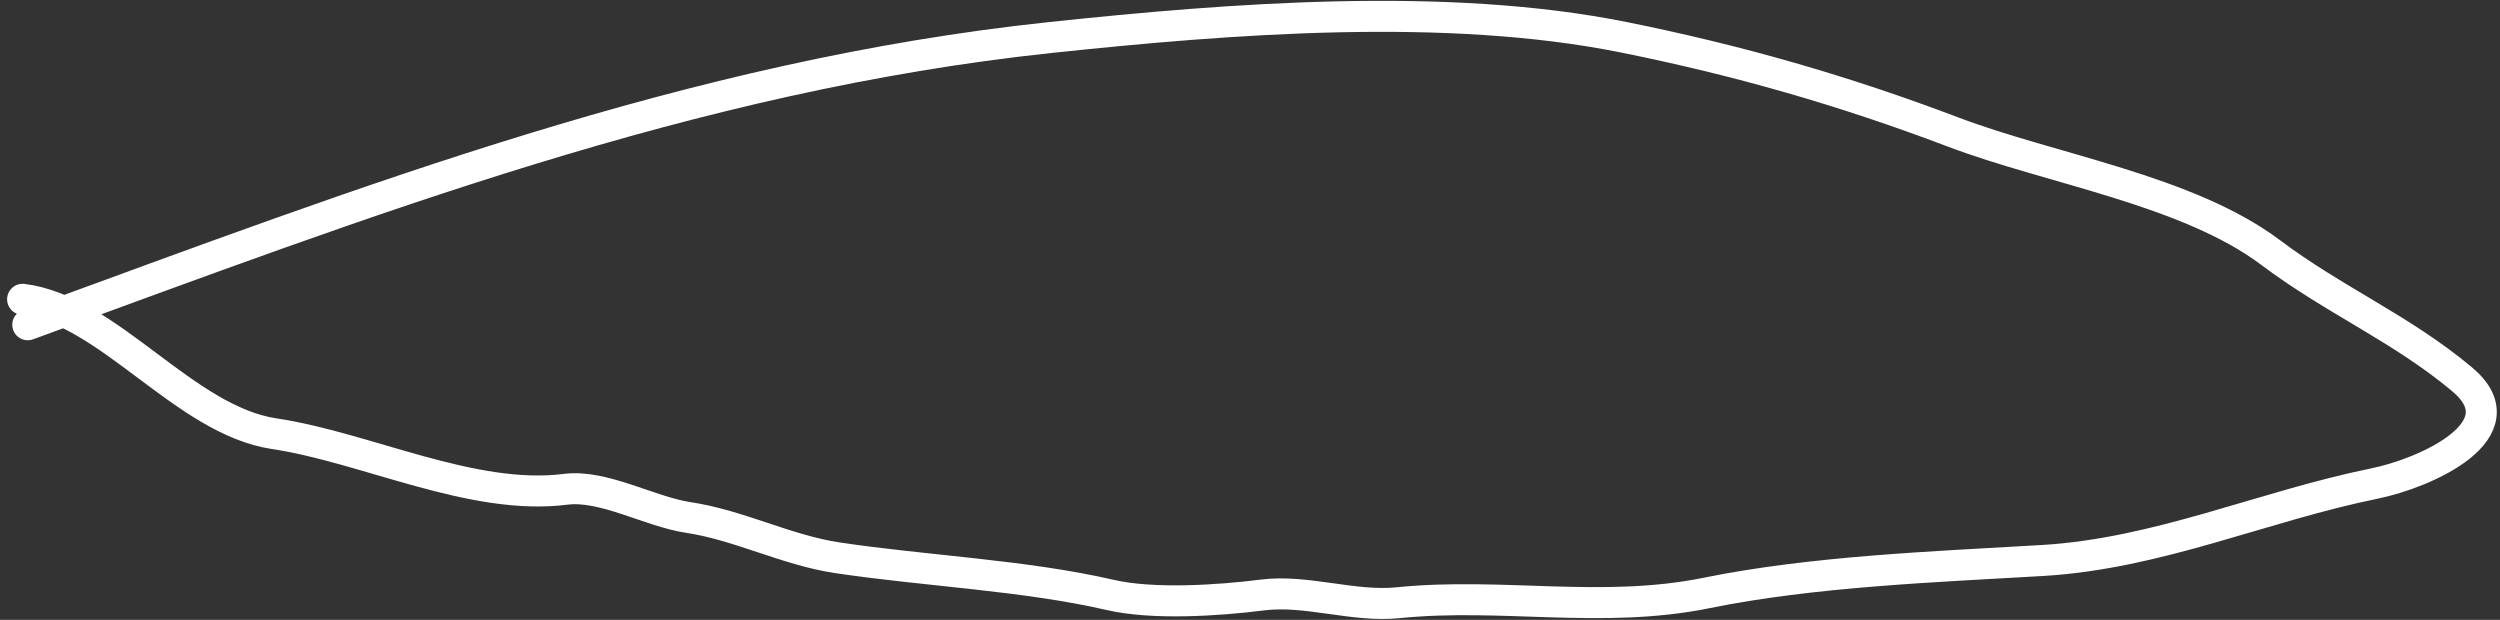 <?xml version="1.0" encoding="UTF-8"?> <svg xmlns="http://www.w3.org/2000/svg" width="242" height="60" viewBox="0 0 242 60" fill="none"><rect x="0" y="0" width="242" height="60" fill="#333333" stroke="none"/> <path d="M2.687 31.436C35.428 19.463 66.946 7.314 101.677 3.631C119.227 1.77 140.043 0.158 157.16 3.603C168.267 5.838 178.467 8.764 189.09 12.791C198.547 16.376 211.764 18.403 219.815 24.459C225.936 29.064 232.459 31.8 238.328 36.712C244.169 41.601 234.843 45.788 229.844 46.806C219.003 49.013 208.924 53.597 197.681 54.257C187.248 54.869 175.453 55.311 165.213 57.396C155.09 59.456 145.378 57.326 135.336 58.343C130.991 58.783 126.461 57.052 122.19 57.596C118.005 58.13 111.625 58.549 107.488 57.594C99.174 55.676 89.561 55.266 81.052 53.991C76.099 53.248 71.549 50.828 66.602 50.087C62.929 49.536 58.41 46.898 54.763 47.362C45.72 48.514 35.438 43.315 26.545 41.982C17.839 40.678 10.517 29.989 2.187 28.971" stroke="white" stroke-width="3" stroke-linecap="round"></path> </svg> 